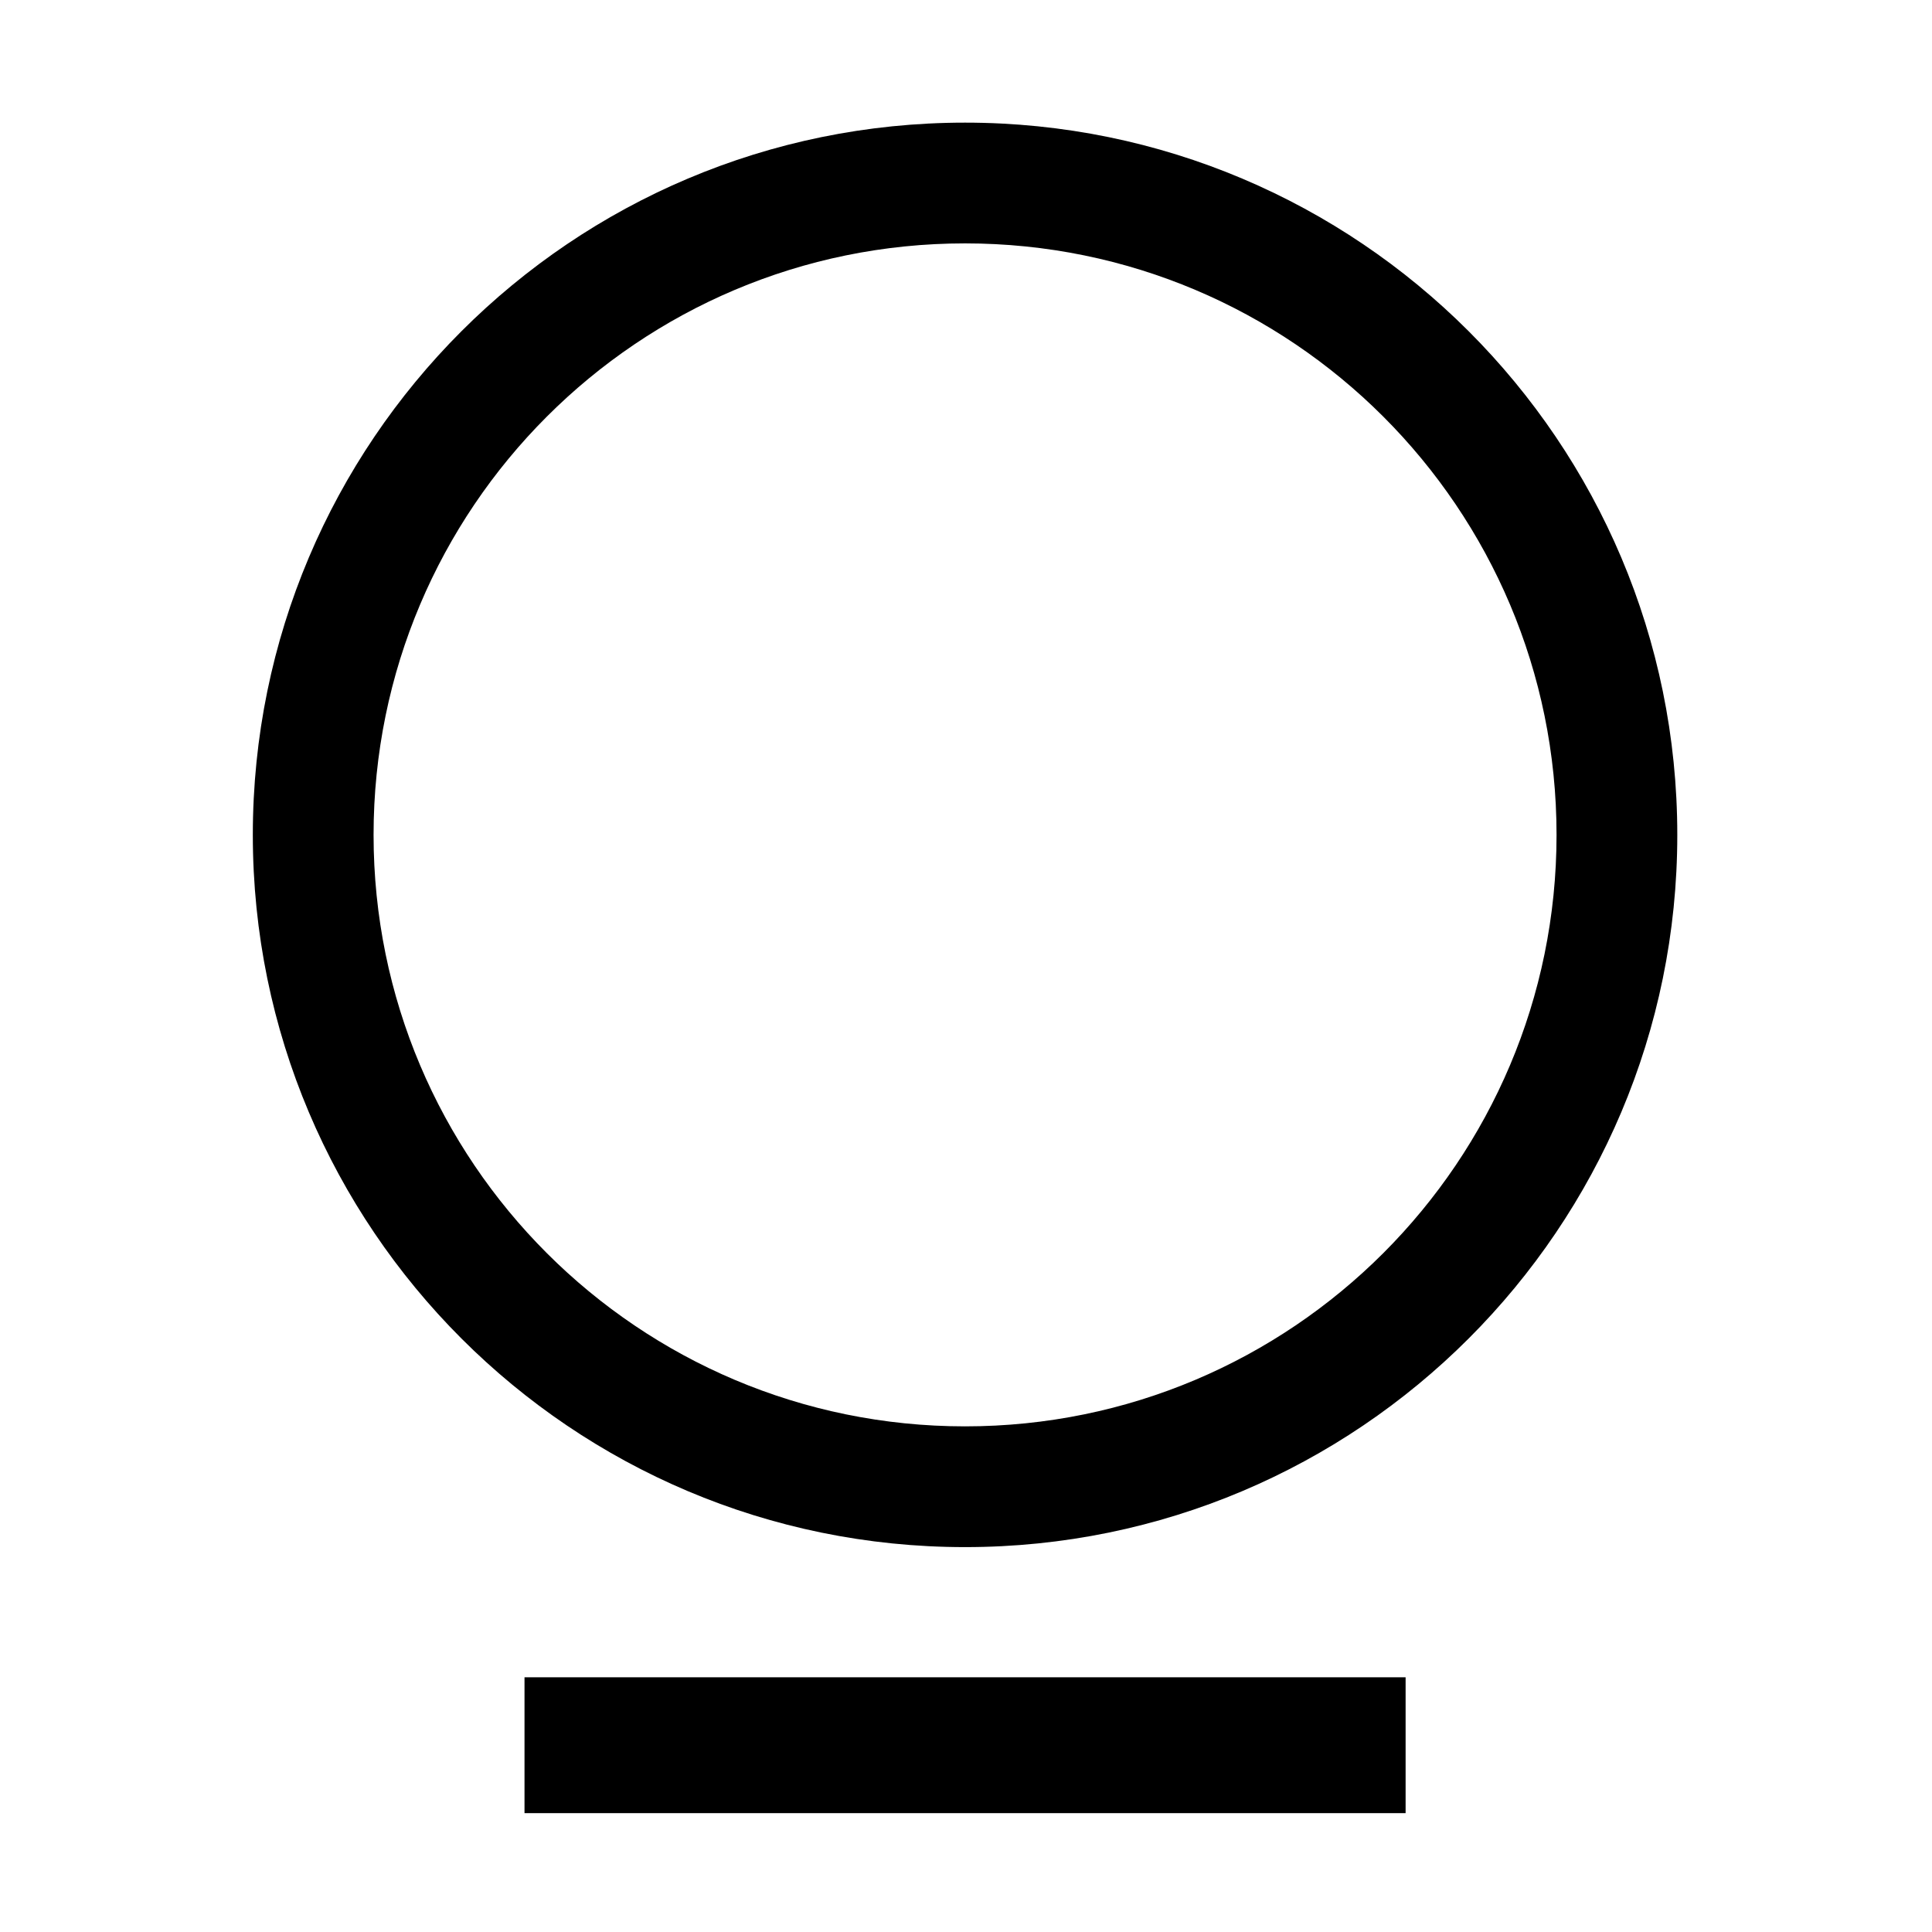 <?xml version="1.0" encoding="iso-8859-1"?>
<!-- Generator: www.svgicons.com -->
<svg xmlns="http://www.w3.org/2000/svg" width="800" height="800" viewBox="0 0 1024 1024">
<path fill="currentColor" fill-rule="evenodd" d="M511.5 65C719.987 65 889 234.013 889 442.5S719.987 820 511.5 820S134 650.987 134 442.5S303.013 65 511.5 65m0 64C338.359 129 198 269.359 198 442.5S338.359 756 511.5 756S825 615.641 825 442.5S684.641 129 511.5 129M745 889v72H278v-72z"/>
</svg>